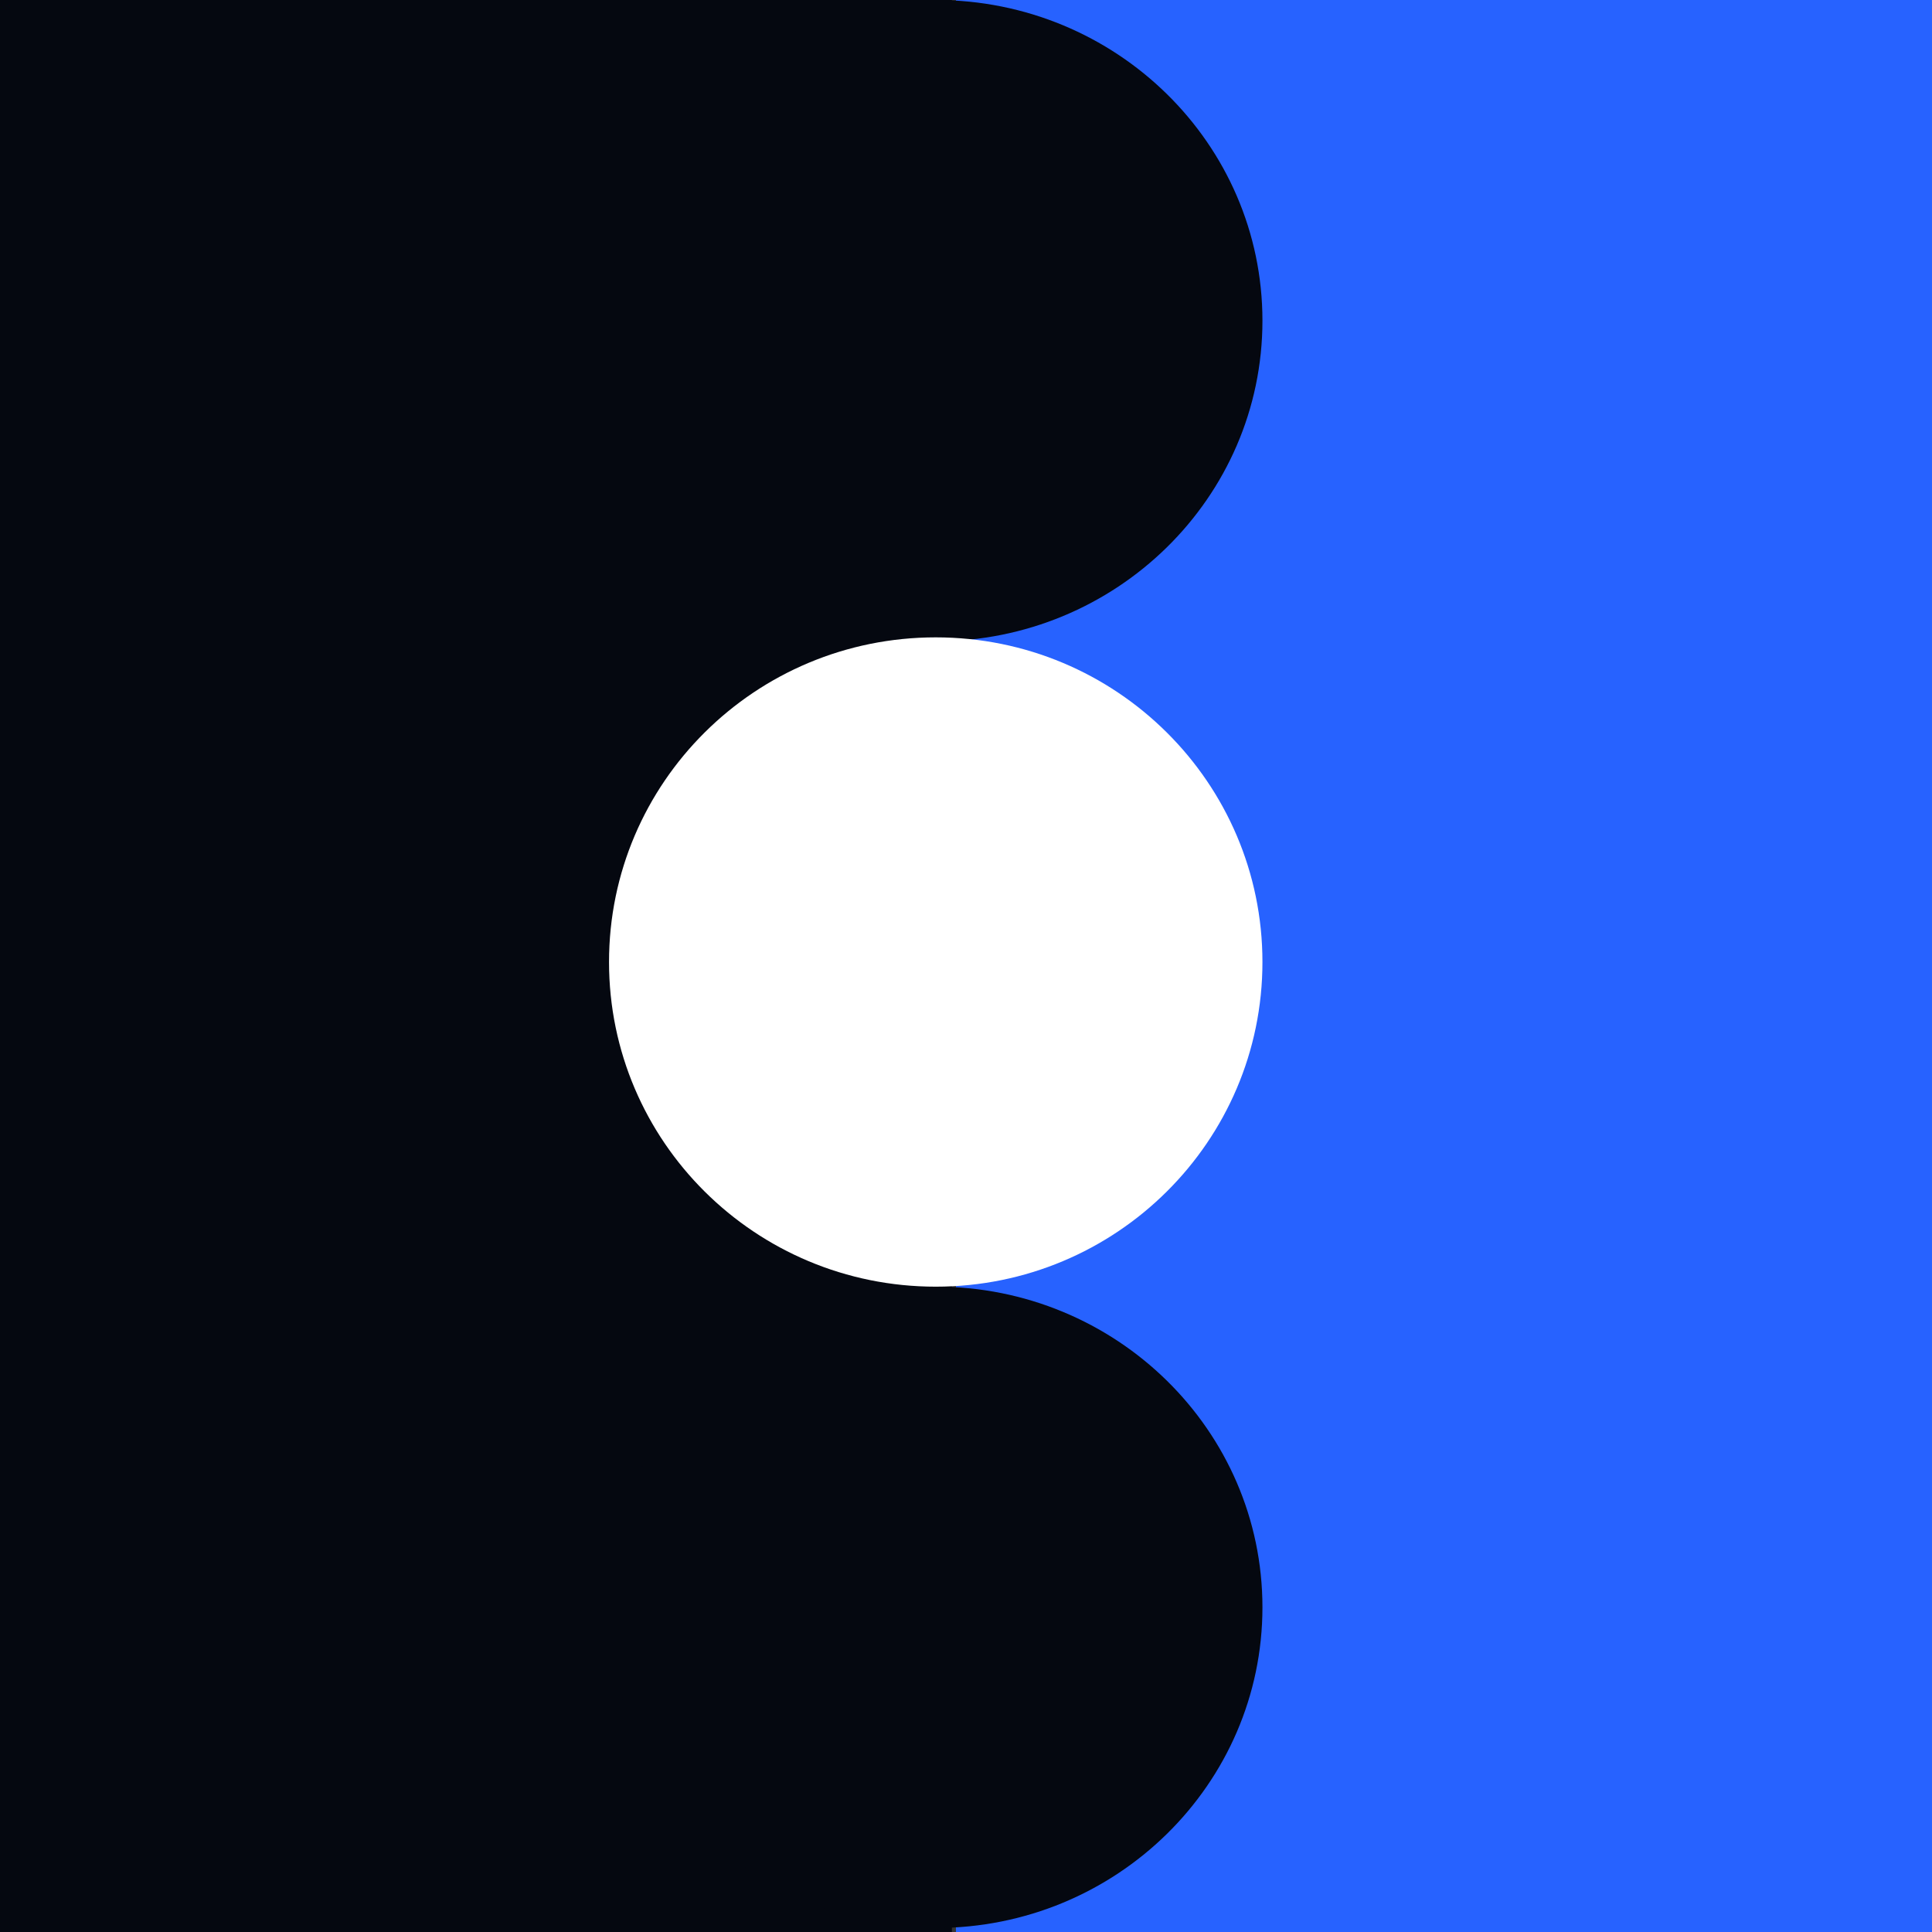 <svg width="48" height="48" viewBox="0 0 48 48" fill="none" xmlns="http://www.w3.org/2000/svg">
<rect x="0" y="0" width="48" height="48" fill="#333333" stroke="none"/>
<path d="M23.65 0H0V48H23.65V0Z" fill="#050810"/>
<path d="M48 0H23.75V48H48V0Z" fill="#2762FF"/>
<path fill-rule="evenodd" clip-rule="evenodd" d="M31.365 7.967C31.365 12.367 27.731 15.934 23.248 15.934C18.765 15.934 15.131 12.367 15.131 7.967C15.131 3.567 18.765 0 23.248 0C27.731 0 31.365 3.567 31.365 7.967ZM31.365 39.933C31.365 44.333 27.731 47.9 23.248 47.9C18.765 47.9 15.131 44.333 15.131 39.933C15.131 35.533 18.765 31.966 23.248 31.966C27.731 31.966 31.365 35.533 31.365 39.933Z" fill="#050810"/>
<path d="M23.248 31.967C27.731 31.967 31.365 28.356 31.365 23.901C31.365 19.446 27.731 15.835 23.248 15.835C18.765 15.835 15.131 19.445 15.131 23.901C15.131 28.356 18.765 31.967 23.248 31.967Z" fill="white"/>
</svg>

